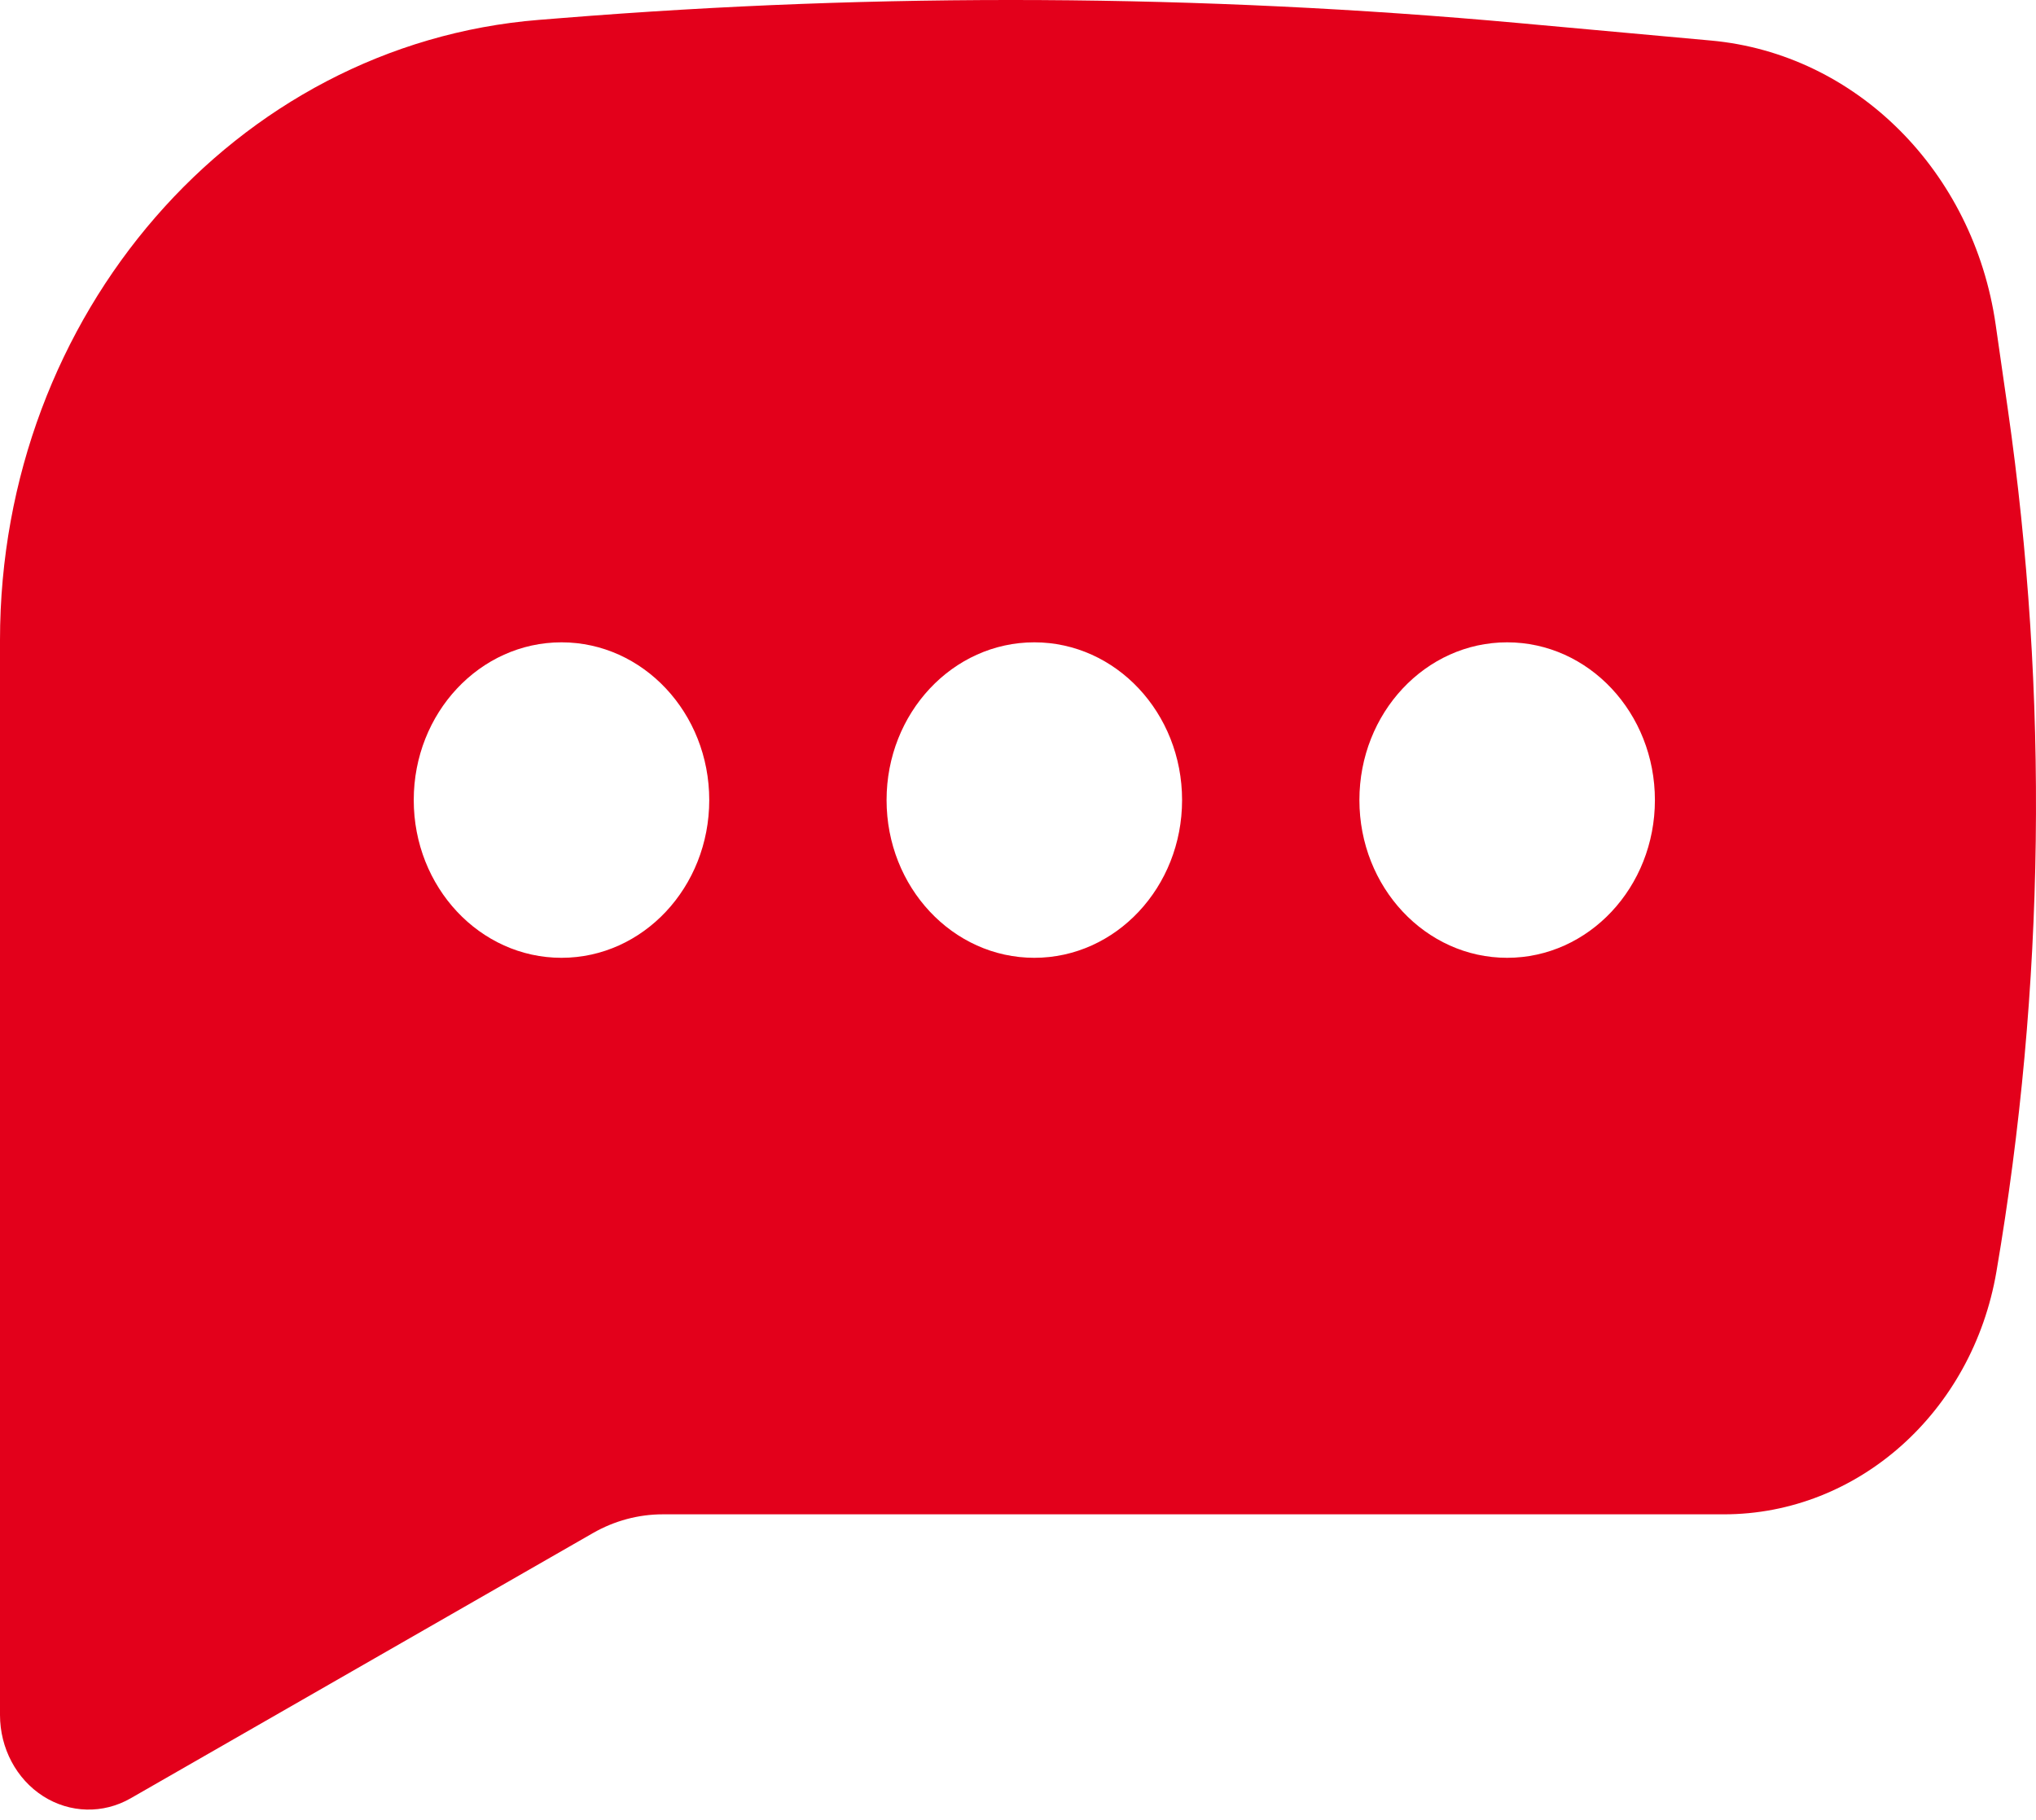<svg width="85" height="76" viewBox="0 0 85 76" fill="none" xmlns="http://www.w3.org/2000/svg">
<g id="Icon aconselhamento">
<path id="Icon" fill-rule="evenodd" clip-rule="evenodd" d="M23.451 0.754C36.757 -0.317 50.123 -0.247 63.419 0.964L71.432 1.693C77.484 2.244 82.397 7.149 83.317 13.56L83.823 17.081C85.538 29.03 85.378 41.201 83.348 53.094C82.347 58.962 77.559 63.227 71.972 63.227H27.673C26.654 63.227 25.651 63.496 24.753 64.011L5.453 75.085C4.306 75.743 2.92 75.709 1.802 74.996C0.684 74.282 0 72.994 0 71.604V26.728C0 13.142 9.808 1.851 22.497 0.83L23.451 0.754ZM23.441 26.819C20.034 26.819 17.273 29.768 17.273 33.405C17.273 37.042 20.034 39.991 23.441 39.991C26.848 39.991 29.61 37.042 29.61 33.405C29.61 29.768 26.848 26.819 23.441 26.819ZM43.181 26.819C39.774 26.819 37.013 29.768 37.013 33.405C37.013 37.042 39.774 39.991 43.181 39.991C46.588 39.991 49.35 37.042 49.35 33.405C49.35 29.768 46.588 26.819 43.181 26.819ZM56.753 33.405C56.753 29.768 59.514 26.819 62.921 26.819C66.328 26.819 69.09 29.768 69.09 33.405C69.09 37.042 66.328 39.991 62.921 39.991C59.514 39.991 56.753 37.042 56.753 33.405Z" fill="#E3001B"/>
</g>
</svg>
